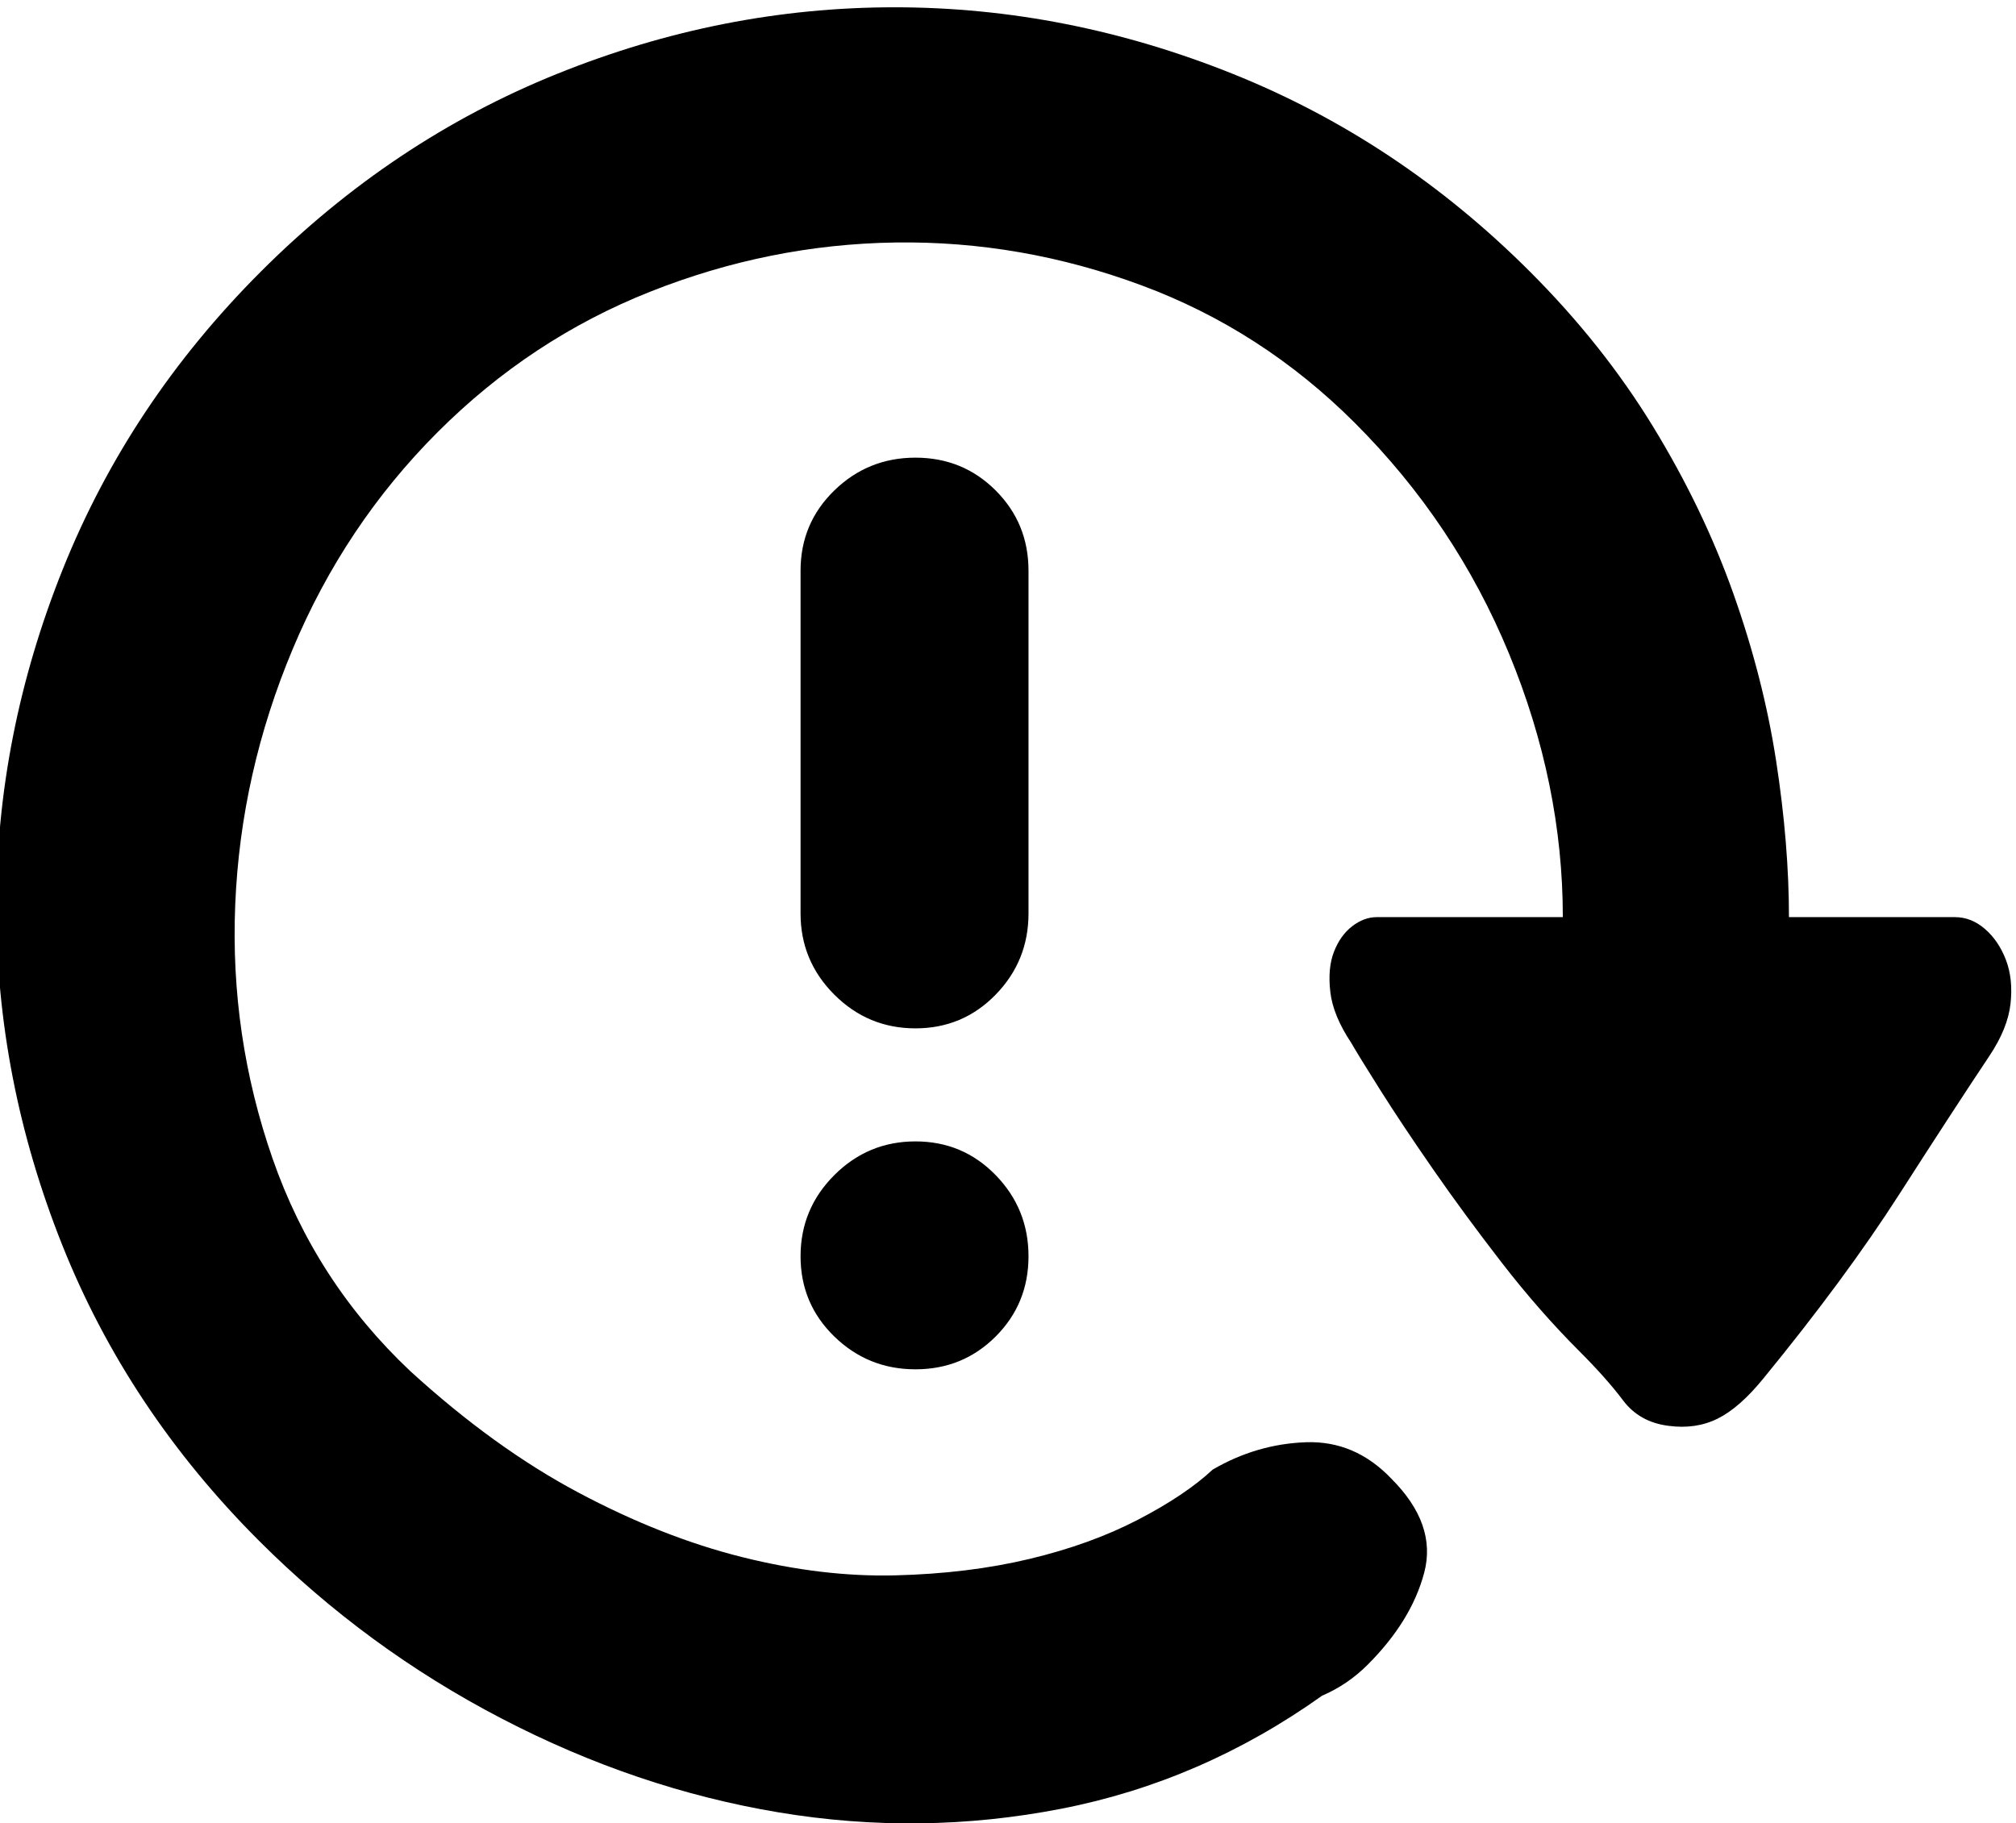 <?xml version="1.0" standalone="no"?><!DOCTYPE svg PUBLIC "-//W3C//DTD SVG 1.1//EN" "http://www.w3.org/Graphics/SVG/1.1/DTD/svg11.dtd"><svg t="1747225282340" class="icon" viewBox="0 0 1132 1024" version="1.1" xmlns="http://www.w3.org/2000/svg" p-id="9091" xmlns:xlink="http://www.w3.org/1999/xlink" width="221.094" height="200"><path d="M1097.689 515.054q9.216 0 16.895 6.656t11.776 17.407 2.56 24.575-11.776 29.183q-20.479 30.719-50.686 77.821t-76.285 103.42q-13.312 16.383-25.599 22.527t-27.647 4.096q-16.383-2.048-25.599-14.335t-24.575-27.647q-22.527-22.527-43.518-49.662t-38.399-52.222-29.695-44.542-16.383-26.623q-10.24-15.359-11.776-28.671t2.048-22.527 10.24-14.335 13.824-5.12l104.444 0q0-74.749-30.207-147.963t-86.525-129.531q-52.222-52.222-119.804-77.309t-138.235-24.063-137.723 27.647-119.292 78.845-81.405 121.852-32.255 143.355 20.991 142.843 77.309 119.292q47.102 43.006 94.205 68.094t92.157 36.351 86.013 10.24 75.261-9.216 60.926-22.015 41.983-28.159q24.575-14.335 52.222-15.359t48.126 20.479q25.599 25.599 18.431 52.734t-31.743 51.71q-11.264 11.264-25.599 17.407-67.582 48.126-146.427 63.486t-158.714 2.048-155.642-52.734-136.187-99.836q-73.725-73.725-110.588-166.394t-36.863-189.433 37.375-189.945 111.1-166.906 166.394-111.1 189.433-37.375 189.945 37.375 166.906 111.1q40.959 40.959 69.118 87.037t45.054 93.693 24.063 94.205 7.168 87.549l93.181 0zM577.515 513.006q0 26.623-18.431 45.566t-45.054 18.943-45.566-18.943-18.943-45.566l0-192.505q0-26.623 18.943-45.054t45.566-18.431 45.054 18.431 18.431 45.054l0 192.505zM514.03 641.001q26.623 0 45.054 18.943t18.431 45.566-18.431 45.054-45.054 18.431-45.566-18.431-18.943-45.054 18.943-45.566 45.566-18.943z" p-id="9092"></path></svg>